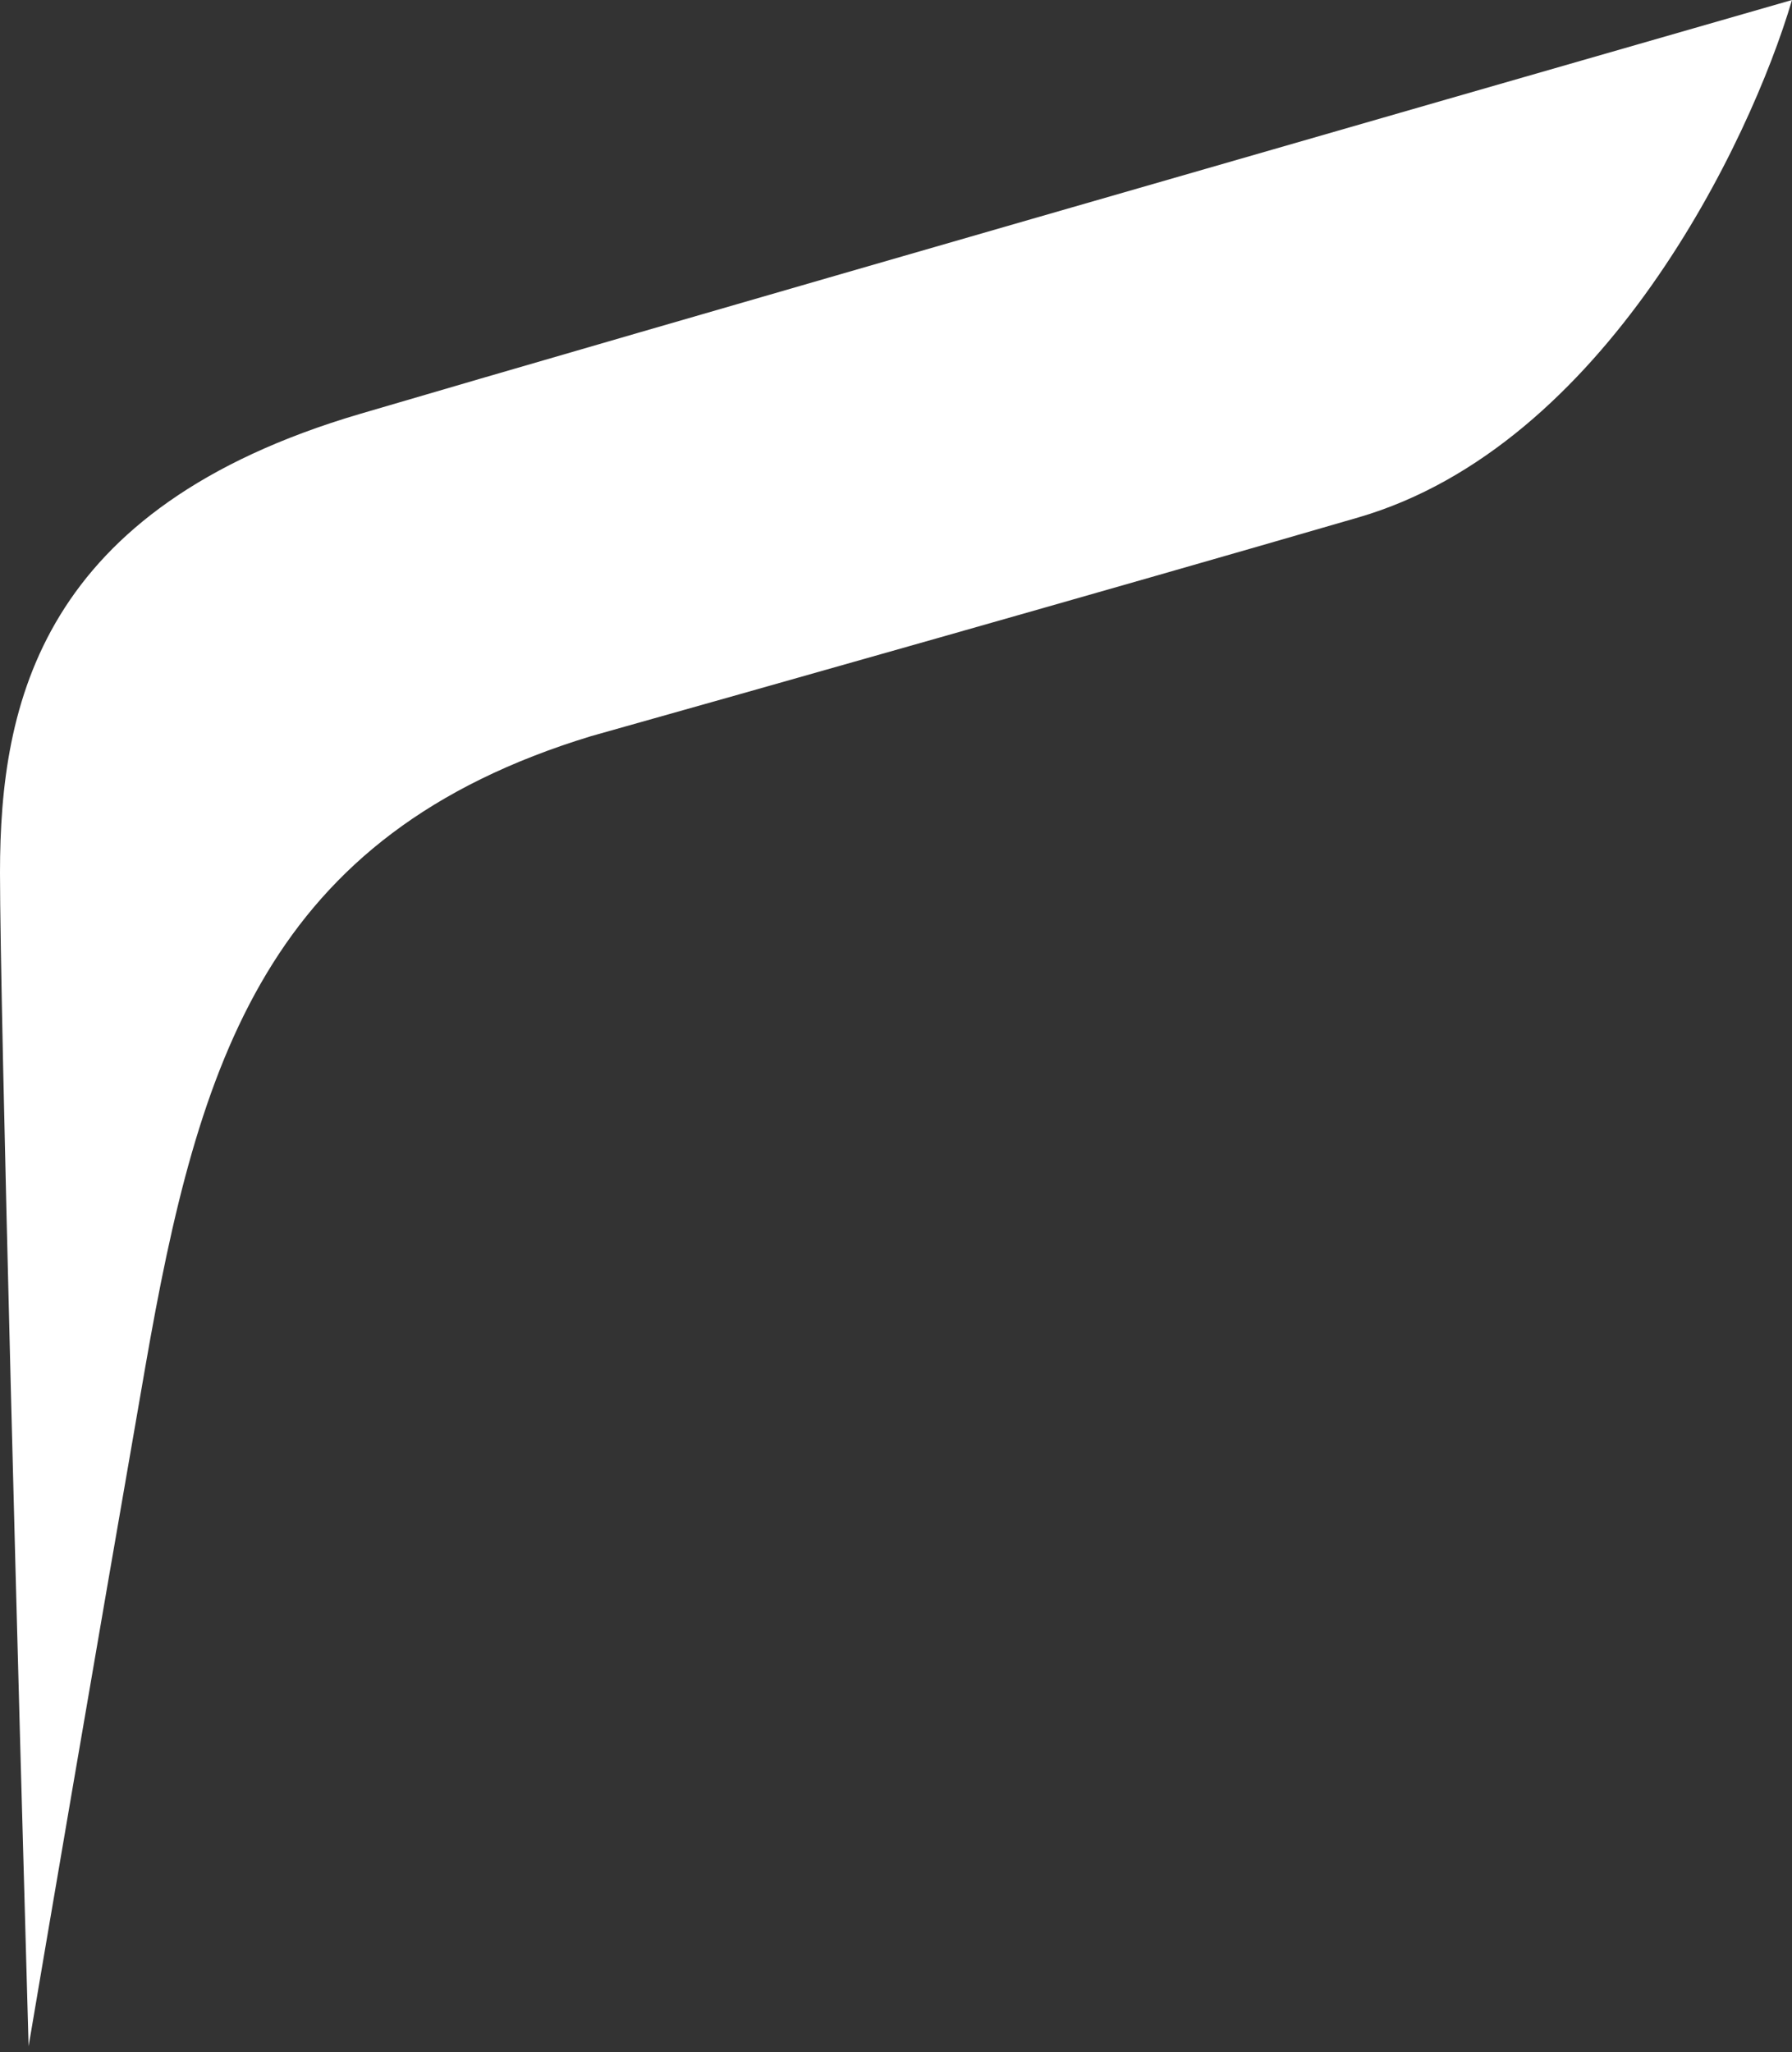 <?xml version="1.0" encoding="UTF-8"?> <svg xmlns="http://www.w3.org/2000/svg" width="117" height="134" viewBox="0 0 117 134" fill="none"><rect x="0" y="0" width="117" height="134" fill="#333333" stroke="none"/> <path d="M0 56.977C0 65.823 1.245 111.753 1.867 133.612C2.956 127.162 6.006 109.255 9.491 89.228C12.976 69.202 17.426 54.52 38.585 48.07C48.594 45.254 72.627 38.456 88.684 33.787C104.74 29.118 114.251 9.317 117 0C92.781 6.962 40.172 22.115 23.493 27.03C2.645 33.173 0 45.92 0 56.977Z" fill="white"></path> </svg> 